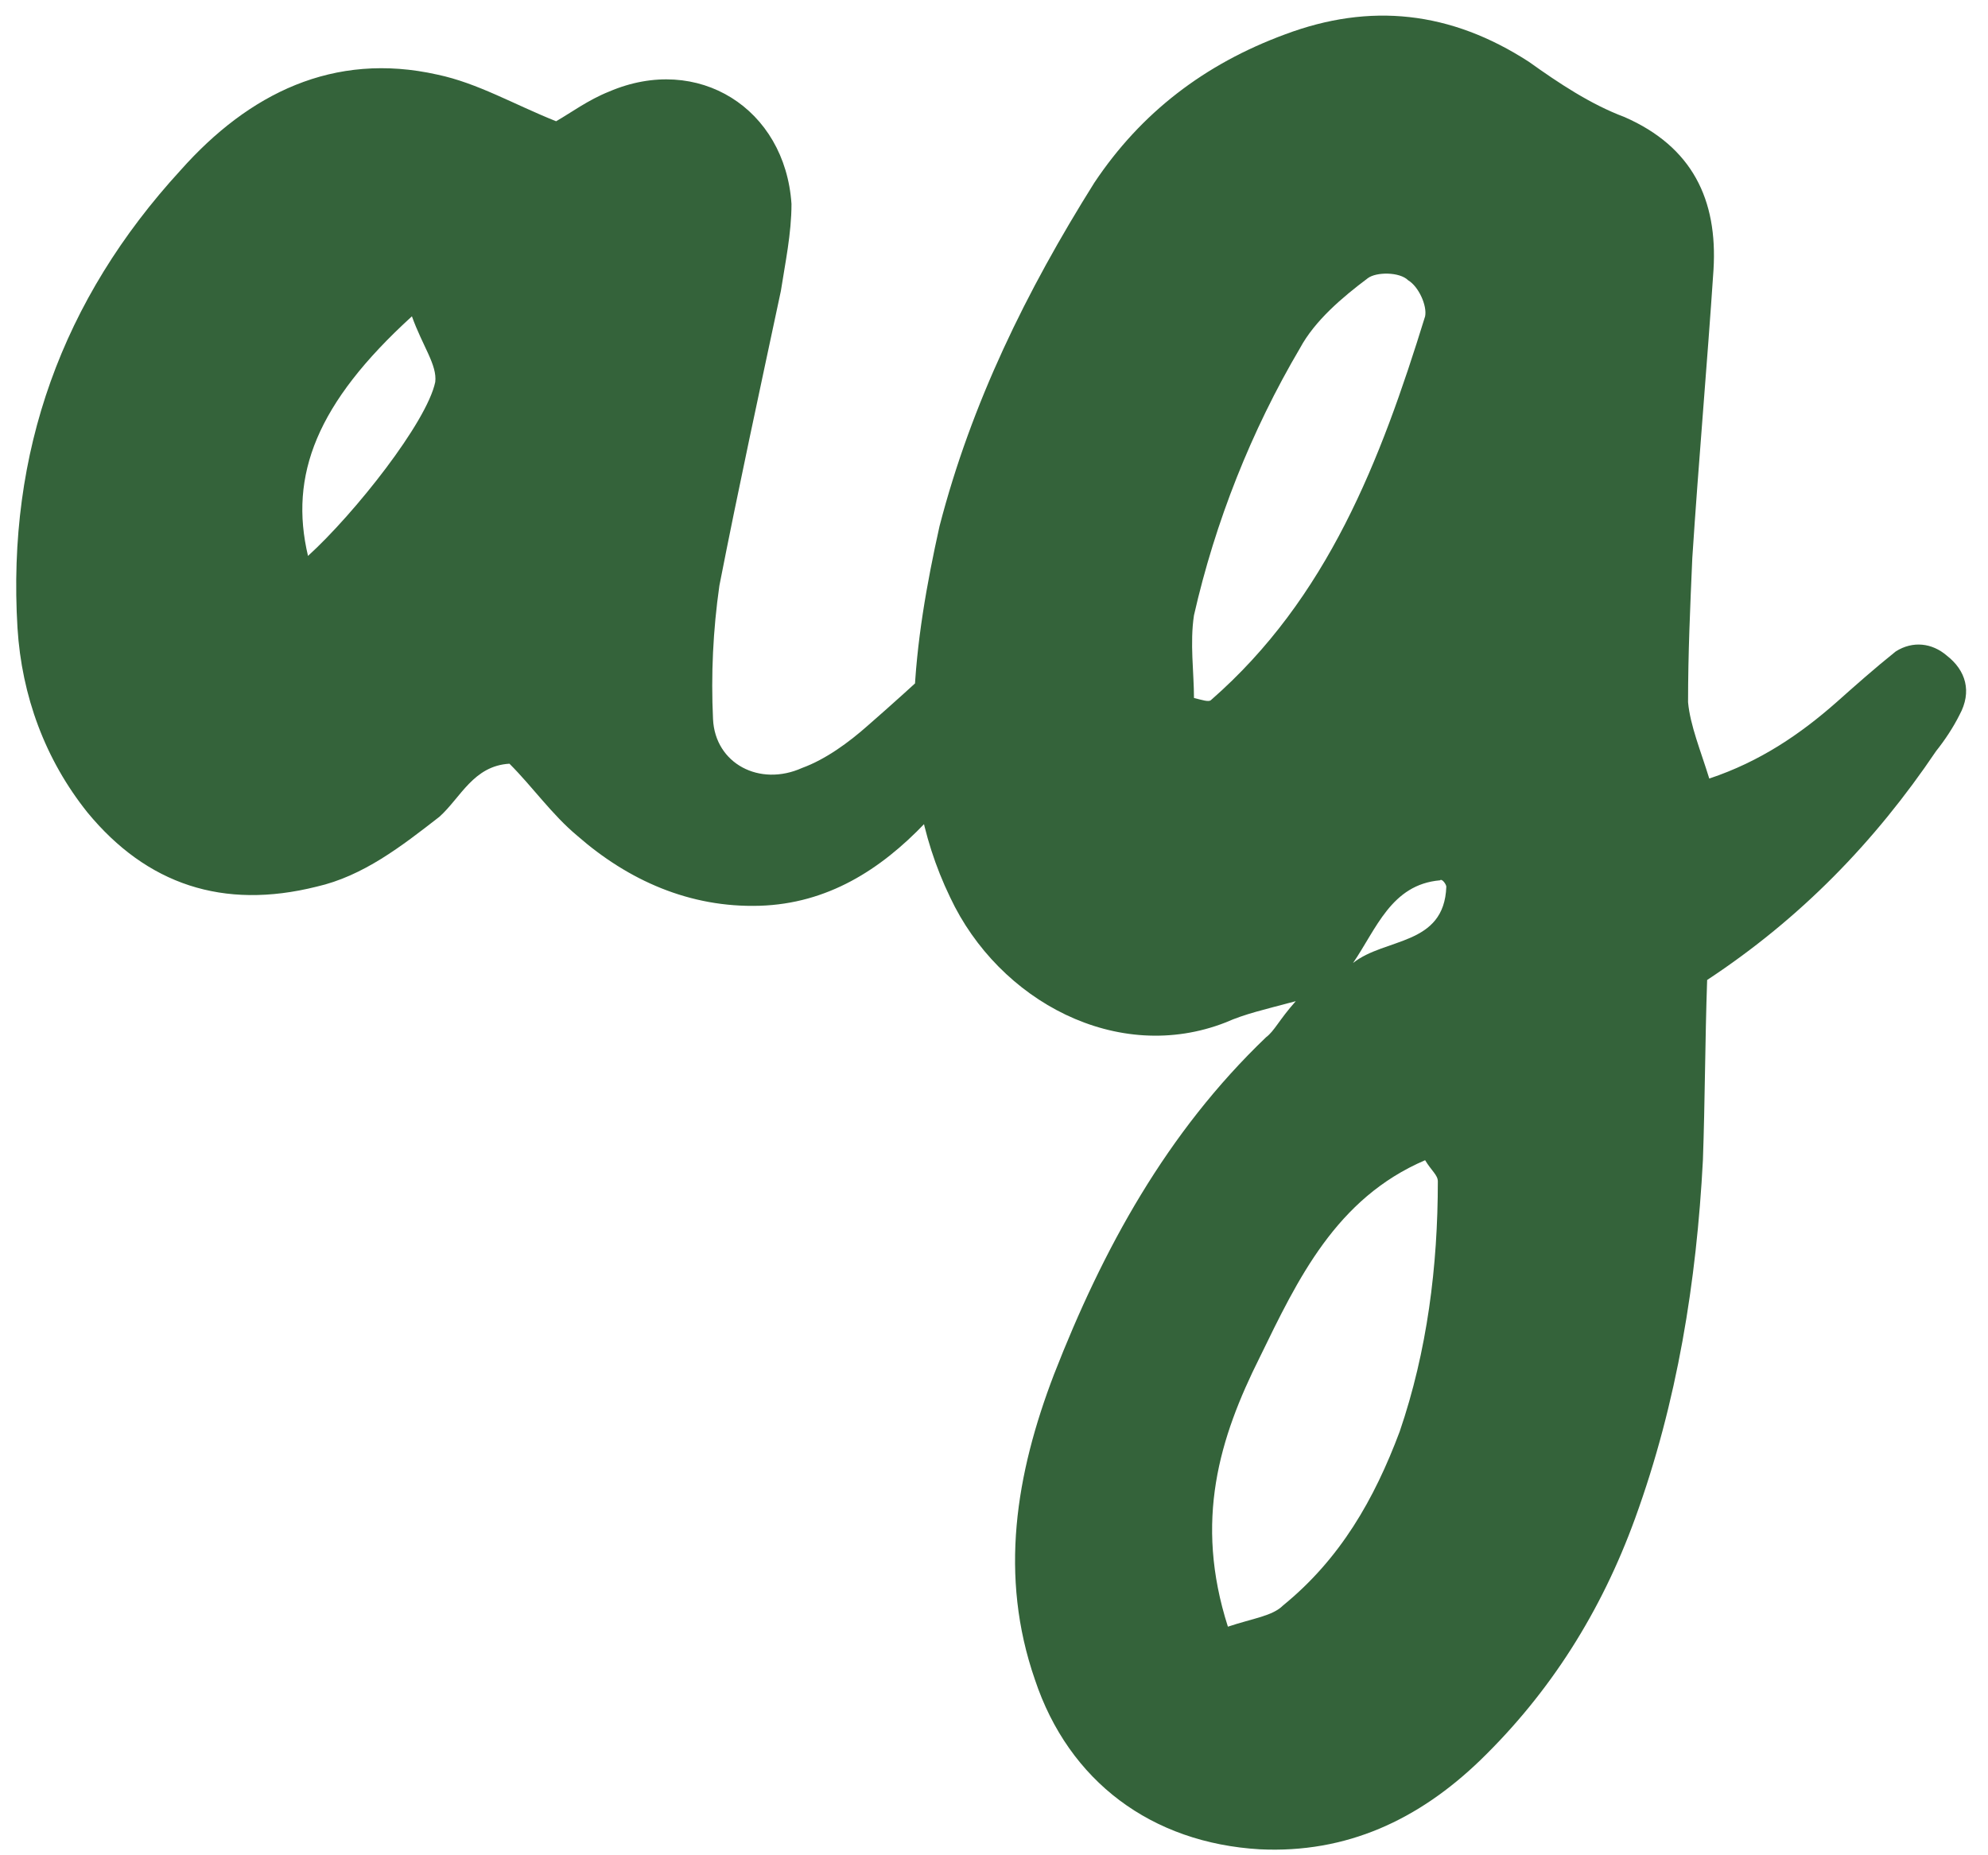 <svg width="120" height="112" viewBox="0 0 120 112" fill="none" xmlns="http://www.w3.org/2000/svg">
<path d="M66.336 34.584C66.72 34.84 66.976 35.864 66.848 36.376C66.592 37.144 66.208 38.04 65.568 38.68C62.368 42.392 59.168 46.104 55.84 49.688C53.152 52.504 49.952 54.552 45.856 54.68C41.632 54.808 37.92 53.144 34.848 50.456C33.312 49.176 32.16 47.512 30.752 46.104C28.576 46.232 27.808 48.152 26.528 49.304C24.224 51.096 21.92 52.888 19.104 53.528C13.472 54.936 8.864 53.4 5.28 49.048C2.72 45.848 1.312 42.008 1.056 37.912C0.416 27.288 3.744 18.072 10.912 10.264C15.008 5.656 20.128 3.096 26.4 4.504C28.832 5.016 31.008 6.296 33.568 7.32C34.464 6.808 35.488 6.04 36.768 5.528C42.144 3.224 47.392 6.552 47.776 12.312C47.776 14.104 47.392 15.896 47.136 17.56C45.856 23.576 44.576 29.464 43.424 35.352C43.04 38.04 42.912 40.728 43.04 43.416C43.168 46.104 45.856 47.512 48.416 46.36C49.824 45.848 51.232 44.824 52.384 43.8C55.328 41.24 58.272 38.424 61.344 35.736C62.112 35.096 63.008 34.2 64.032 33.944C64.672 33.688 65.696 34.072 66.336 34.584ZM26.272 23.064C26.4 22.04 25.504 20.888 24.864 19.096C19.104 24.344 17.44 28.696 18.592 33.56C21.408 31 25.76 25.496 26.272 23.064ZM117.511 39.576C118.663 40.472 119.047 41.752 118.279 43.16C117.895 43.928 117.383 44.696 116.871 45.336C113.159 50.84 108.679 55.448 103.047 59.16C102.919 62.872 102.919 66.456 102.791 70.04C102.407 77.336 101.255 84.632 98.695 91.672C96.647 97.304 93.575 102.168 89.351 106.264C85.639 109.848 81.287 111.896 76.039 111.64C69.511 111.256 64.519 107.544 62.471 101.4C60.295 95.128 61.319 88.984 63.623 82.968C66.567 75.416 70.407 68.376 76.423 62.616C76.935 62.232 77.191 61.592 78.215 60.44C76.295 60.952 75.143 61.208 73.991 61.72C67.463 64.28 60.295 60.44 57.351 54.168C55.559 50.456 54.919 46.488 55.175 42.392C55.303 38.808 55.943 35.224 56.711 31.768C58.631 24.344 61.959 17.56 66.055 11.032C68.871 6.808 72.711 3.864 77.575 2.072C82.695 0.152 87.559 0.664 92.295 3.736C94.087 5.016 96.007 6.296 98.055 7.064C102.151 8.856 103.687 12.056 103.431 16.28C103.047 22.04 102.535 27.8 102.151 33.688C102.023 36.632 101.895 39.448 101.895 42.392C102.023 43.8 102.663 45.336 103.175 47C106.247 45.976 108.679 44.312 110.855 42.392C112.007 41.368 113.159 40.344 114.439 39.32C115.463 38.68 116.615 38.808 117.511 39.576ZM73.095 42.264C80.135 36.12 83.335 27.8 86.023 19.096C86.151 18.456 85.639 17.304 84.999 16.92C84.487 16.408 83.079 16.408 82.567 16.792C81.031 17.944 79.367 19.352 78.471 21.016C75.527 26.008 73.351 31.512 72.071 37.144C71.815 38.808 72.071 40.6 72.071 42.136C72.583 42.264 72.967 42.392 73.095 42.264ZM84.487 86.424C86.151 81.56 86.791 76.44 86.791 71.32C86.791 70.936 86.407 70.68 86.023 70.04C80.647 72.344 78.343 77.208 76.039 81.944C73.607 86.808 72.071 91.8 74.119 98.2C75.655 97.688 76.807 97.56 77.447 96.92C80.903 94.104 82.951 90.52 84.487 86.424ZM81.671 58.136C83.591 56.6 87.175 57.112 87.303 53.528C87.303 53.4 87.047 53.016 86.919 53.144C83.975 53.4 83.079 56.088 81.671 58.136Z" fill="#34633A"/>
</svg>
